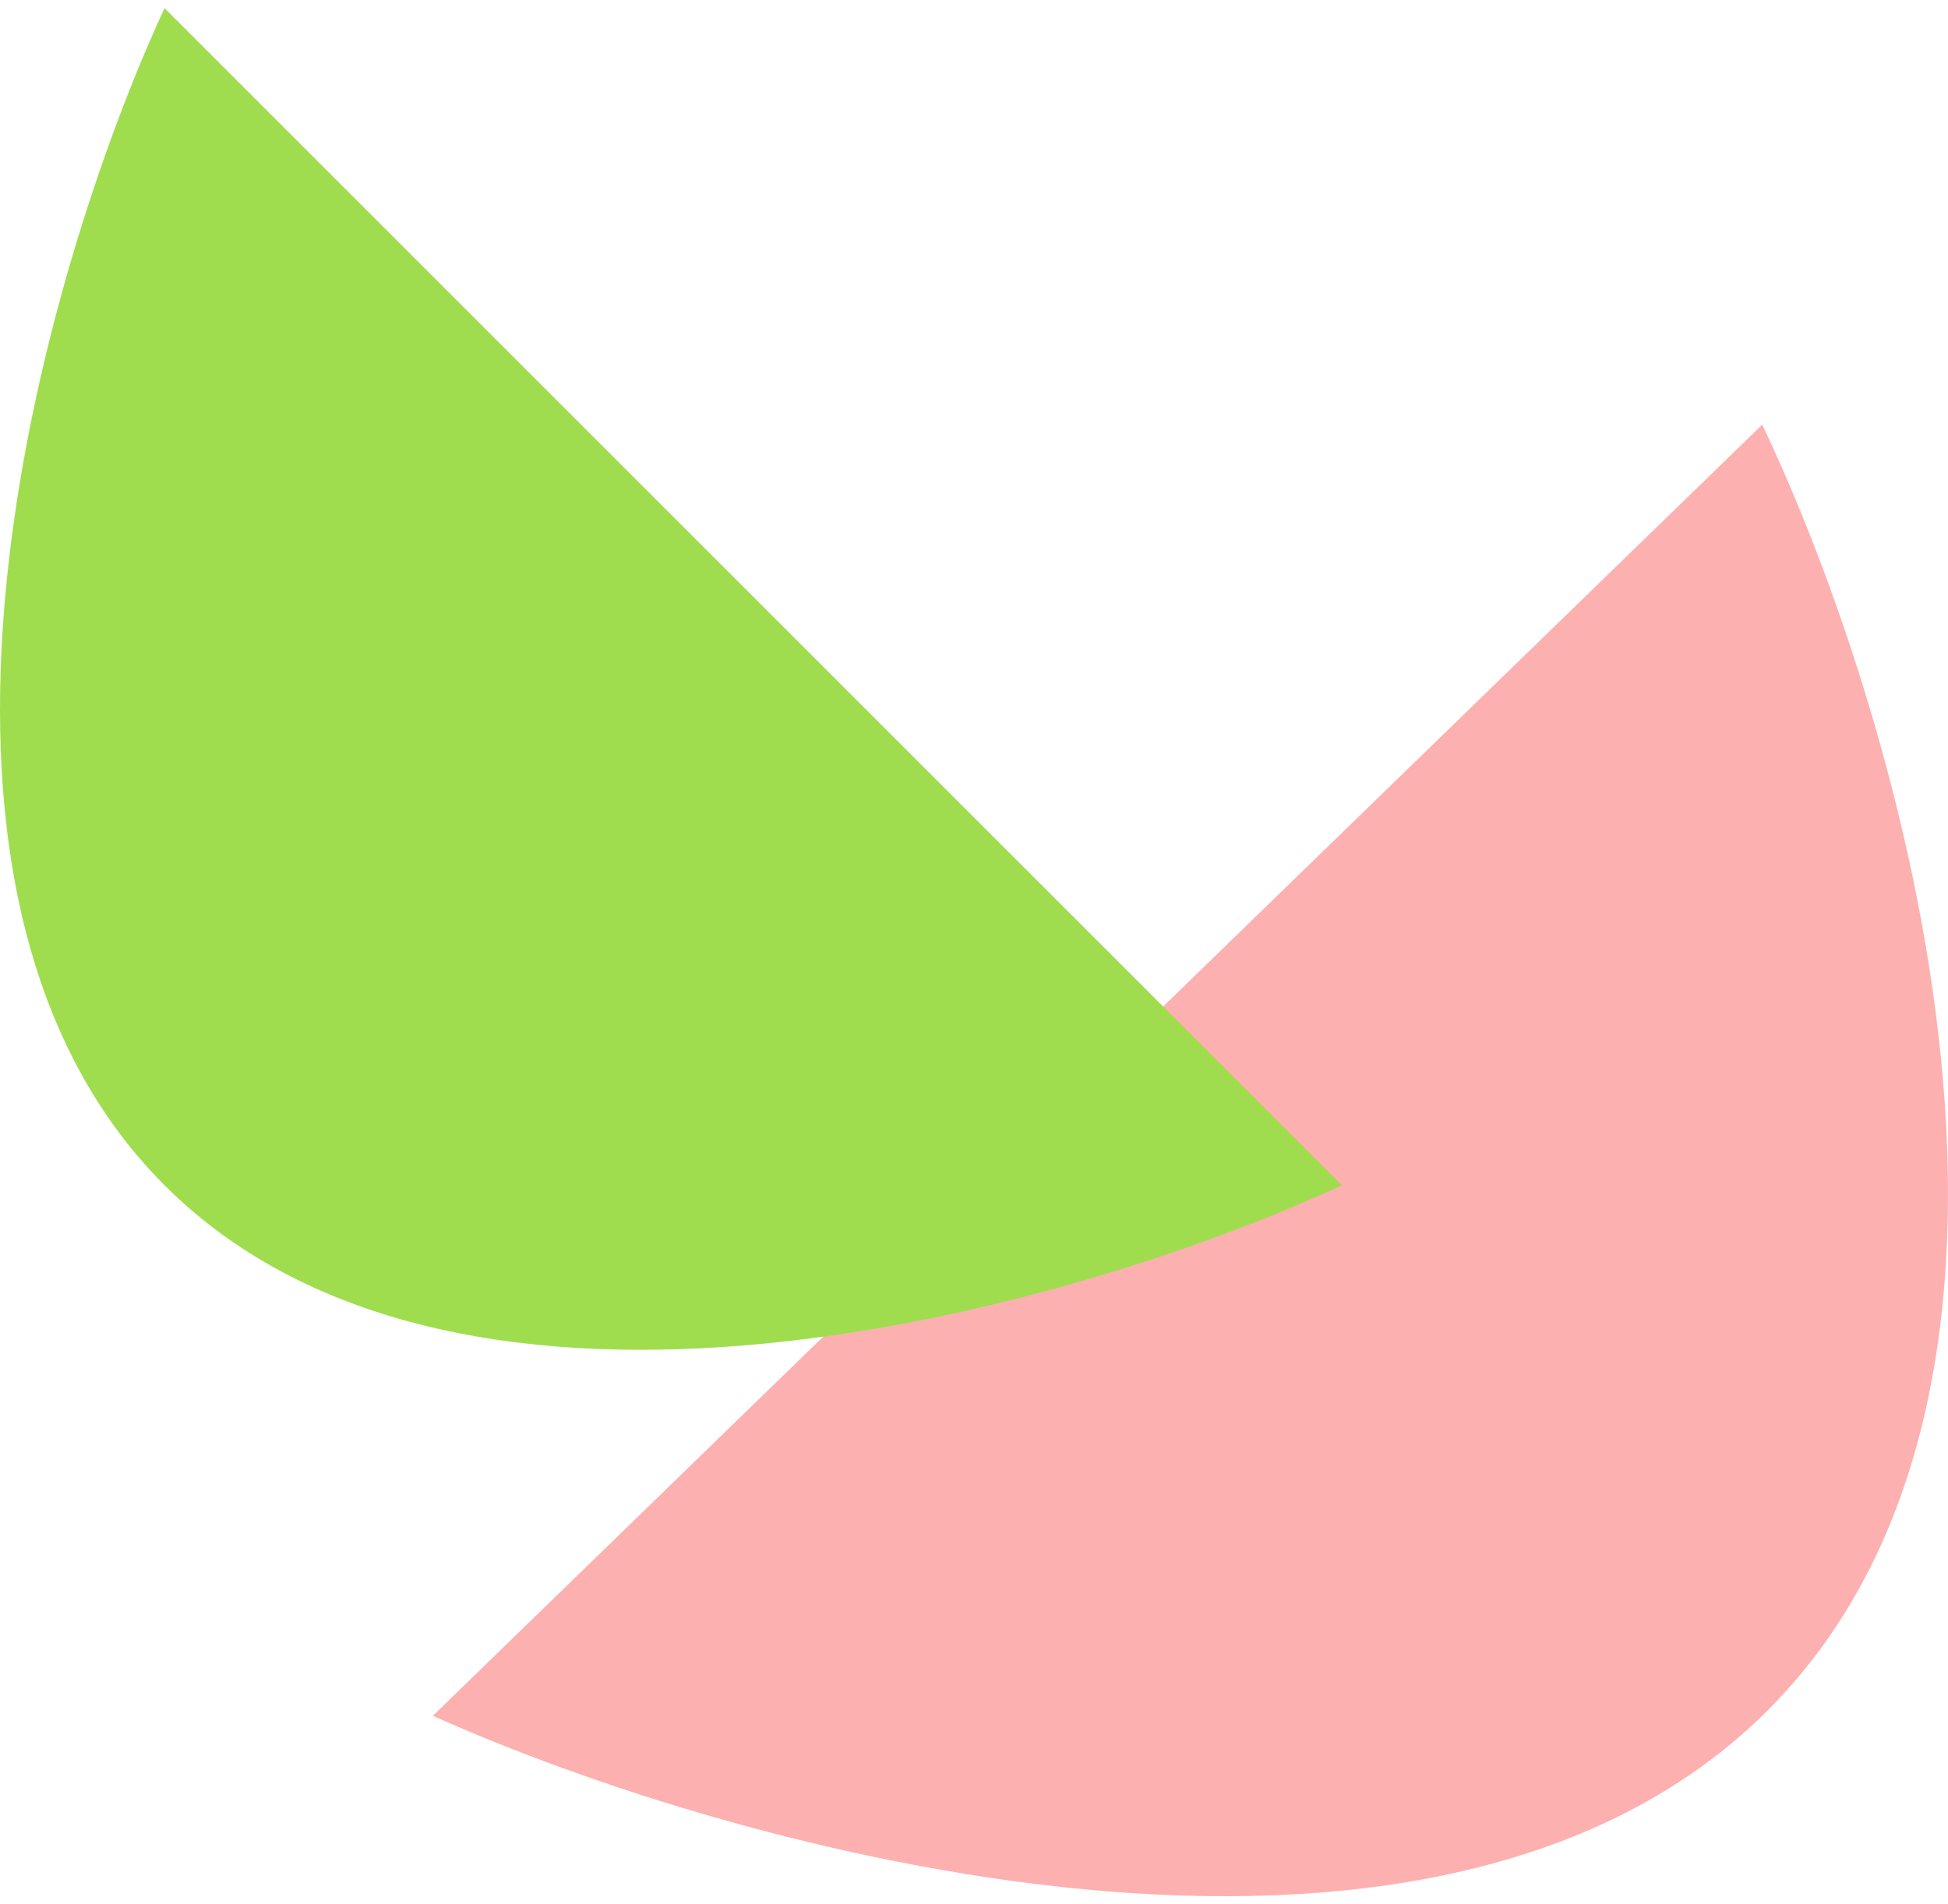<svg width="45" height="44" viewBox="0 0 45 44" fill="none" xmlns="http://www.w3.org/2000/svg">
<g id="Group 410">
<path id="Vector 40" d="M10 39.643L40.708 9.812C43.947 16.61 48.481 32.092 40.708 39.643C32.935 47.194 16.997 42.789 10 39.643Z" fill="#FDB0B0"/>
<path id="Vector 41" d="M31 27.386L3.801 0.188C0.933 6.385 -3.083 20.502 3.801 27.386C10.686 34.271 24.802 30.255 31 27.386Z" fill="#9FDD4F"/>
</g>
</svg>
